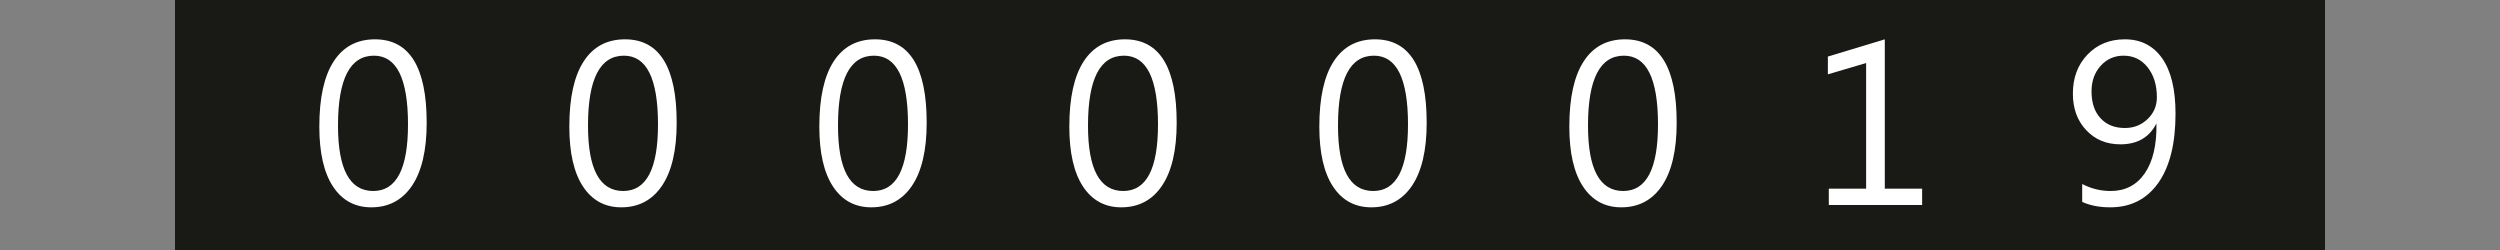 <?xml version="1.0"?>
<!DOCTYPE svg PUBLIC "-//W3C//DTD SVG 1.1//EN" "http://www.w3.org/Graphics/SVG/1.1/DTD/svg11.dtd">
<svg xmlns="http://www.w3.org/2000/svg" version="1.1" baseProfile="full" width="100" height="10" viewBox="0 0 100 10" enableBackground="0 0 100 10">
  <rect x="0" y="0" width="100" height="10" fill="#808080" stroke="none"/>
  <g>
	<rect x="7" y="0" fill="#191916" width="3" height="10"/>
</g>
  <g id="right">
	<rect x="90" y="0" fill="#191916" width="3" height="10"/>
</g>
  <g>
	<rect x="10" y="0" fill="#191916" width="10" height="10"/>
	<path fill="#FFFFFF" d="M 14.851,8.293C 14.198,8.293 13.688,8.017 13.322,7.464C 12.956,6.91 12.773,6.111 12.773,5.065C 12.773,3.916 12.964,3.047 13.346,2.458C 13.727,1.868 14.278,1.573 14.999,1.573C 16.377,1.573 17.067,2.684 17.067,4.906C 17.067,6.006 16.872,6.846 16.483,7.425C 16.093,8.004 15.55,8.293 14.851,8.293 Z M 14.958,2.227C 13.999,2.227 13.52,3.16 13.52,5.025C 13.52,6.768 13.99,7.64 14.929,7.64C 15.856,7.64 16.32,6.753 16.32,4.98C 16.32,3.144 15.866,2.227 14.958,2.227 Z "/>
</g>
  <g>
	<rect x="20" y="0" fill="#191916" width="10" height="10"/>
	<path fill="#FFFFFF" d="M 24.852,8.293C 24.198,8.293 23.688,8.017 23.322,7.464C 22.956,6.91 22.773,6.111 22.773,5.065C 22.773,3.916 22.964,3.047 23.346,2.458C 23.727,1.868 24.278,1.573 24.999,1.573C 26.377,1.573 27.067,2.684 27.067,4.906C 27.067,6.006 26.872,6.846 26.483,7.425C 26.093,8.004 25.549,8.293 24.852,8.293 Z M 24.958,2.227C 23.999,2.227 23.52,3.16 23.52,5.025C 23.52,6.768 23.99,7.64 24.929,7.64C 25.856,7.64 26.32,6.753 26.32,4.98C 26.32,3.144 25.866,2.227 24.958,2.227 Z "/>
</g>
  <g>
	<rect x="30" y="0" fill="#191916" width="10" height="10"/>
	<path fill="#FFFFFF" d="M 34.852,8.293C 34.198,8.293 33.688,8.017 33.322,7.464C 32.956,6.91 32.773,6.111 32.773,5.065C 32.773,3.916 32.964,3.047 33.346,2.458C 33.727,1.868 34.278,1.573 34.999,1.573C 36.377,1.573 37.067,2.684 37.067,4.906C 37.067,6.006 36.872,6.846 36.483,7.425C 36.093,8.004 35.55,8.293 34.852,8.293 Z M 34.958,2.227C 33.999,2.227 33.52,3.16 33.52,5.025C 33.52,6.768 33.99,7.64 34.929,7.64C 35.856,7.64 36.32,6.753 36.32,4.98C 36.32,3.144 35.866,2.227 34.958,2.227 Z "/>
</g>
  <g>
	<rect x="40" y="0" fill="#191916" width="10" height="10"/>
	<path fill="#FFFFFF" d="M 44.852,8.293C 44.198,8.293 43.688,8.017 43.322,7.464C 42.956,6.91 42.773,6.111 42.773,5.065C 42.773,3.916 42.964,3.047 43.346,2.458C 43.727,1.868 44.278,1.573 44.999,1.573C 46.377,1.573 47.067,2.684 47.067,4.906C 47.067,6.006 46.872,6.846 46.483,7.425C 46.093,8.004 45.55,8.293 44.852,8.293 Z M 44.958,2.227C 43.999,2.227 43.52,3.16 43.52,5.025C 43.52,6.768 43.99,7.64 44.929,7.64C 45.856,7.64 46.32,6.753 46.32,4.98C 46.32,3.144 45.866,2.227 44.958,2.227 Z "/>
</g>
  <g>
	<rect x="50" y="0" fill="#191916" width="10" height="10"/>
	<path fill="#FFFFFF" d="M 54.852,8.293C 54.198,8.293 53.688,8.017 53.322,7.464C 52.956,6.91 52.773,6.111 52.773,5.065C 52.773,3.916 52.964,3.047 53.346,2.458C 53.727,1.868 54.278,1.573 54.999,1.573C 56.377,1.573 57.067,2.684 57.067,4.906C 57.067,6.006 56.872,6.846 56.483,7.425C 56.093,8.004 55.55,8.293 54.852,8.293 Z M 54.958,2.227C 53.999,2.227 53.52,3.16 53.52,5.025C 53.52,6.768 53.99,7.64 54.929,7.64C 55.856,7.64 56.32,6.753 56.32,4.98C 56.32,3.144 55.866,2.227 54.958,2.227 Z "/>
</g>
  <g>
	<rect x="60" y="0" fill="#191916" width="10" height="10"/>
	<path fill="#FFFFFF" d="M 64.852,8.293C 64.198,8.293 63.688,8.017 63.322,7.464C 62.956,6.91 62.773,6.111 62.773,5.065C 62.773,3.916 62.964,3.047 63.346,2.458C 63.727,1.868 64.278,1.573 64.999,1.573C 66.377,1.573 67.067,2.684 67.067,4.906C 67.067,6.006 66.872,6.846 66.483,7.425C 66.093,8.004 65.549,8.293 64.852,8.293 Z M 64.958,2.227C 63.999,2.227 63.52,3.16 63.52,5.025C 63.52,6.768 63.99,7.64 64.929,7.64C 65.856,7.64 66.32,6.753 66.32,4.98C 66.32,3.144 65.866,2.227 64.958,2.227 Z "/>
</g>
  <g>
	<rect x="70" y="0" fill="#191916" width="10" height="10"/>
	<path fill="#FFFFFF" d="M 76.885,8.2L 73.152,8.2L 73.152,7.547L 74.645,7.547L 74.645,2.521L 73.115,2.973L 73.115,2.262L 75.392,1.573L 75.392,7.547L 76.885,7.547L 76.885,8.2 Z "/>
</g>
  <g>
	<rect x="80" y="0" fill="#191916" width="10" height="10"/>
	<path fill="#FFFFFF" d="M 83.288,8.076L 83.288,7.36C 83.647,7.547 84.026,7.64 84.427,7.64C 85.01,7.64 85.464,7.405 85.788,6.936C 86.113,6.466 86.275,5.799 86.257,4.935C 85.98,5.494 85.498,5.773 84.812,5.773C 84.258,5.773 83.803,5.584 83.448,5.206C 83.092,4.828 82.915,4.341 82.915,3.746C 82.915,3.111 83.109,2.591 83.499,2.184C 83.888,1.777 84.387,1.573 84.996,1.573C 85.633,1.573 86.131,1.827 86.487,2.333C 86.843,2.84 87.021,3.577 87.021,4.544C 87.021,5.744 86.791,6.669 86.33,7.318C 85.869,7.968 85.229,8.293 84.409,8.293C 83.979,8.293 83.605,8.221 83.288,8.076 Z M 84.945,2.227C 84.578,2.227 84.273,2.361 84.028,2.631C 83.784,2.9 83.661,3.242 83.661,3.657C 83.661,4.112 83.781,4.47 84.022,4.73C 84.262,4.99 84.586,5.12 84.996,5.12C 85.353,5.12 85.655,5.001 85.903,4.763C 86.151,4.526 86.275,4.235 86.275,3.892C 86.275,3.402 86.151,3.002 85.905,2.692C 85.659,2.382 85.338,2.227 84.945,2.227 Z "/>
</g>
</svg>
